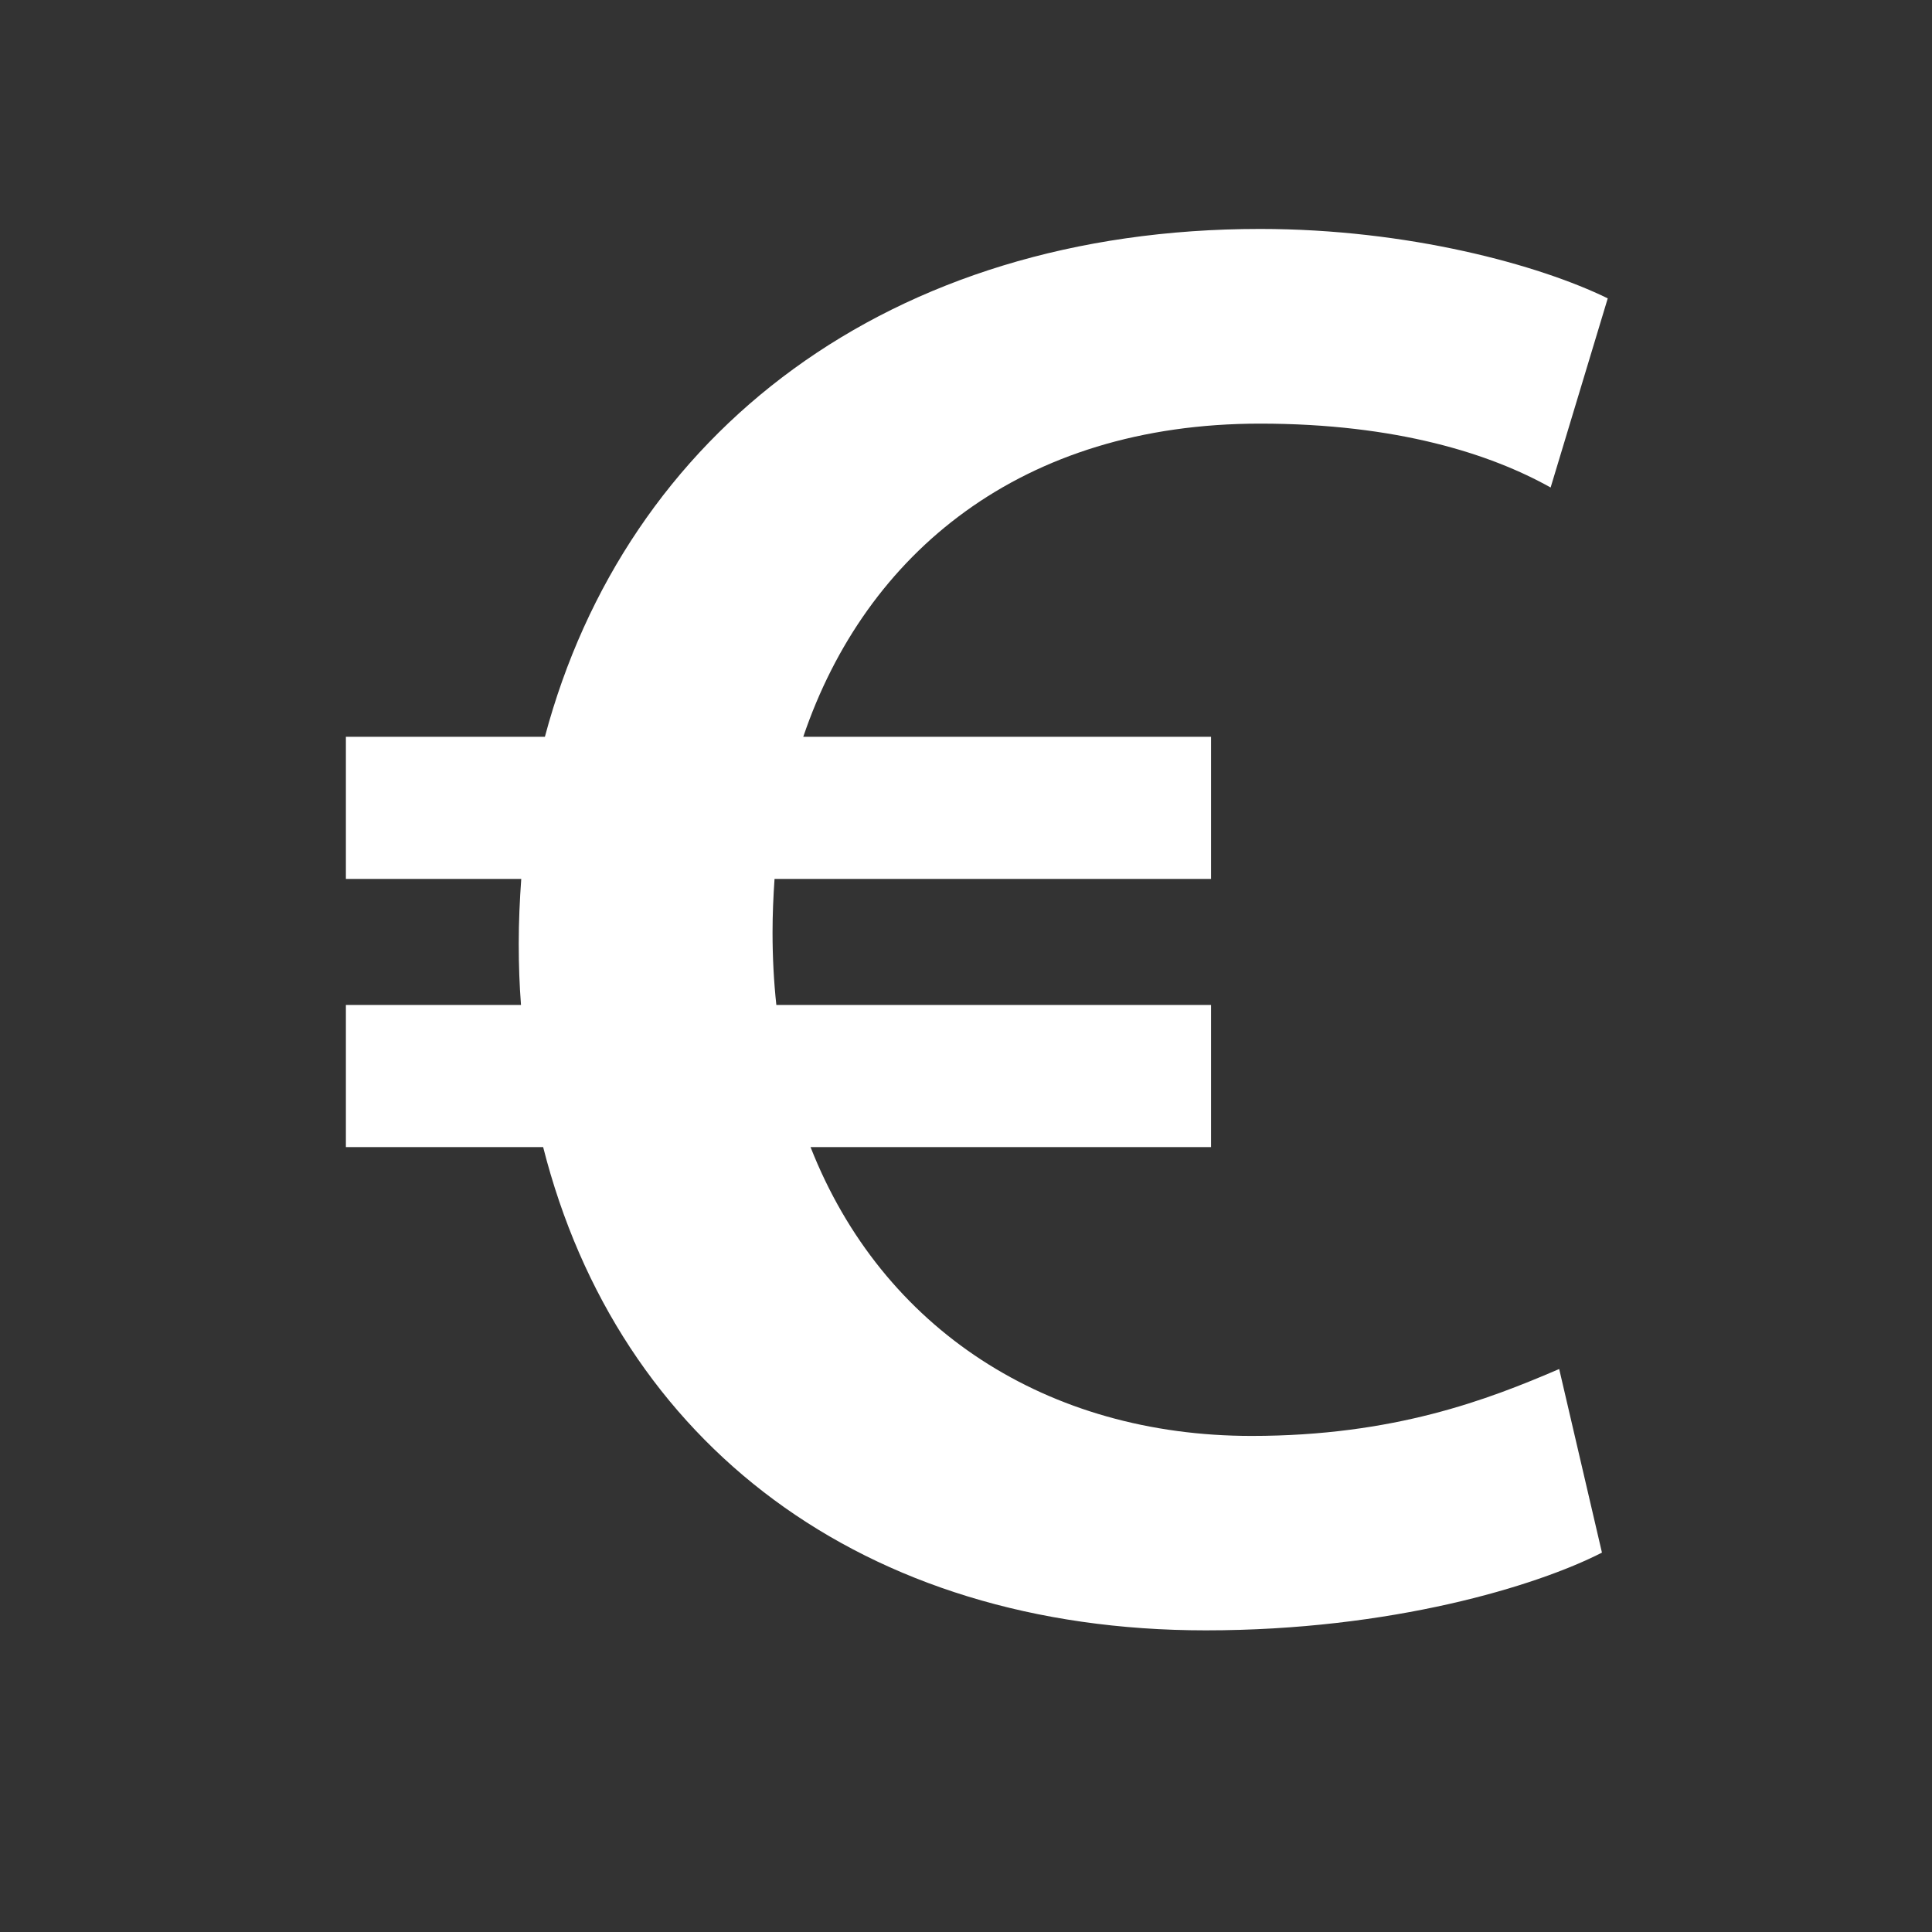 <svg xmlns="http://www.w3.org/2000/svg" xmlns:xlink="http://www.w3.org/1999/xlink" width="40" zoomAndPan="magnify" viewBox="0 0 30 30" height="40" preserveAspectRatio="xMidYMid meet" version="1.0"><rect x="0" y="0" width="30" height="30" fill="#333333" stroke="none"/><defs><clipPath id="e40299ca90"><path d="M 5.371 3.547 L 24.965 3.547 L 24.965 25.324 L 5.371 25.324 Z M 5.371 3.547 " clip-rule="nonzero"/></clipPath></defs><g clip-path="url(#e40299ca90)"><path fill="#ffffff" d="M 19.566 6.578 C 21.691 6.578 23.152 7.051 24.078 7.57 L 24.965 4.633 C 23.902 4.113 21.867 3.555 19.566 3.555 C 13.797 3.555 9.719 6.723 8.461 11.441 L 5.371 11.441 L 5.371 13.648 L 8.094 13.648 C 8.07 13.977 8.055 14.312 8.055 14.652 C 8.055 14.992 8.066 15.293 8.09 15.605 L 5.371 15.605 L 5.371 17.812 L 8.434 17.812 C 9.602 22.414 13.395 25.316 18.723 25.316 C 21.602 25.316 23.859 24.629 24.875 24.109 L 24.211 21.258 C 23.105 21.734 21.645 22.297 19.434 22.297 C 16.27 22.297 13.699 20.645 12.586 17.812 L 18.805 17.812 L 18.805 15.605 L 12.055 15.605 C 12.016 15.242 11.996 14.867 11.996 14.48 C 11.996 14.199 12.008 13.922 12.027 13.648 L 18.805 13.648 L 18.805 11.441 L 12.473 11.441 C 13.441 8.586 15.863 6.578 19.566 6.578 Z M 19.566 6.578 " fill-opacity="1" fill-rule="nonzero"/></g></svg>